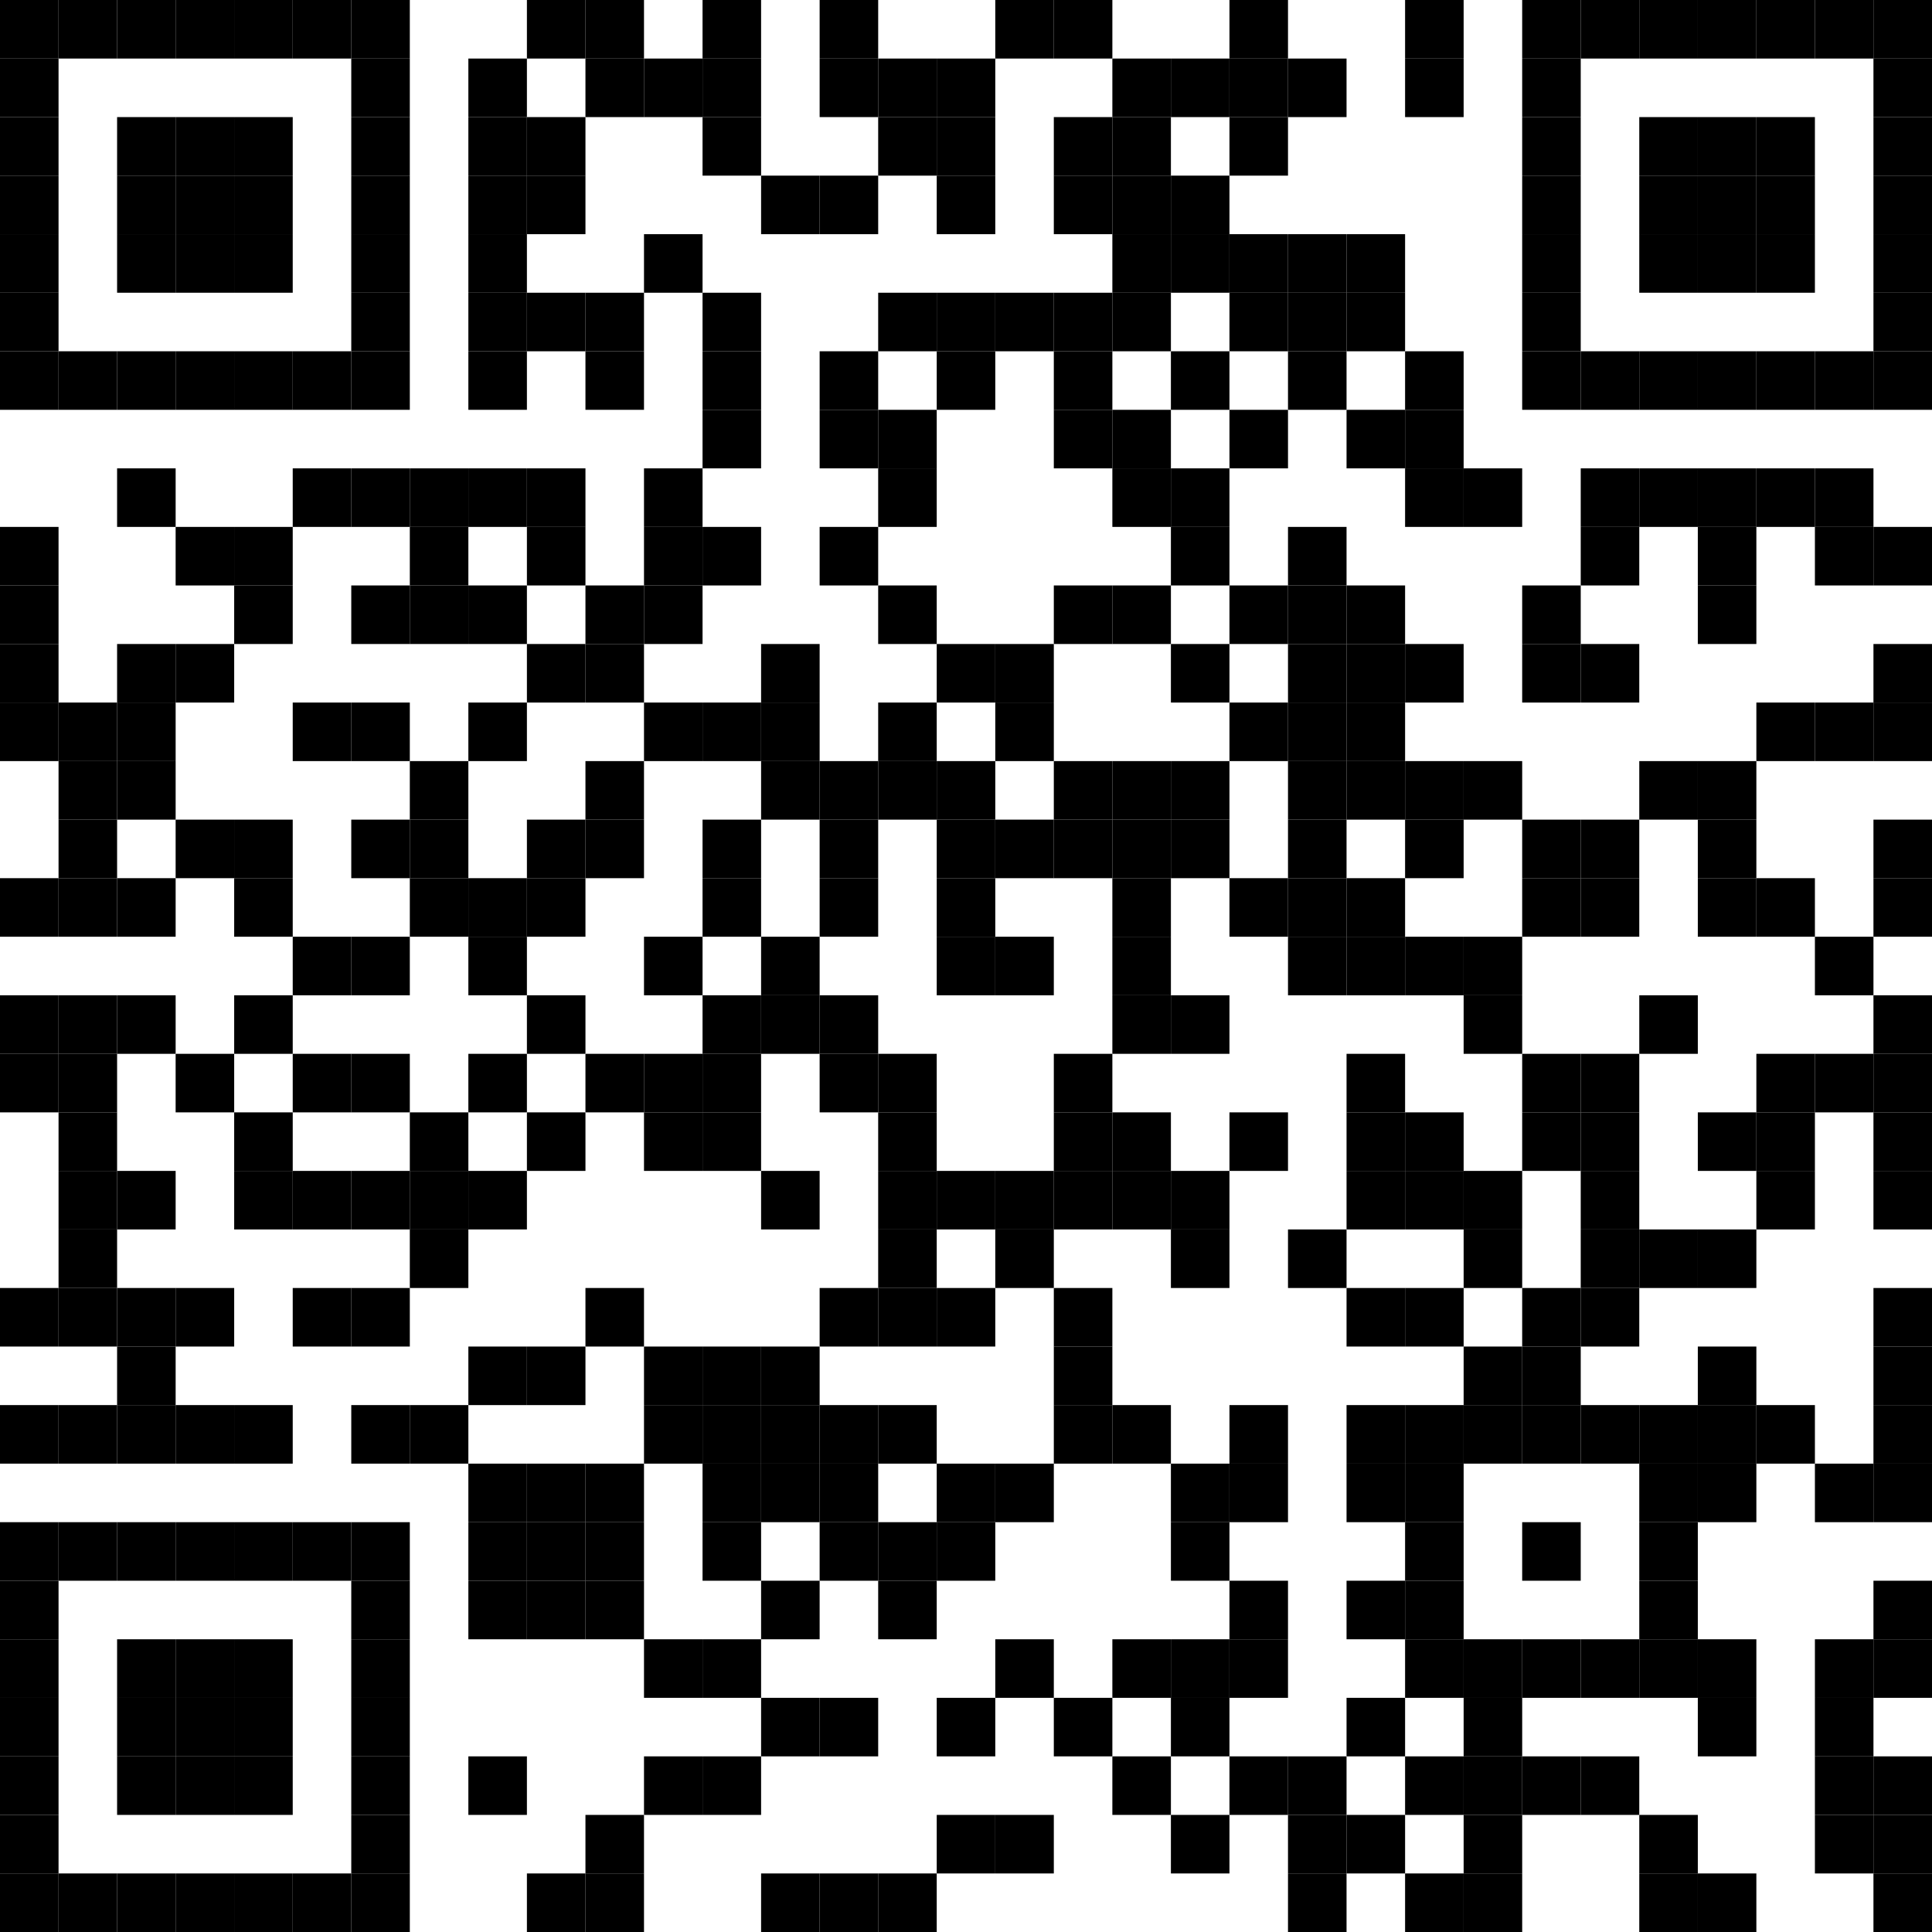 <?xml version="1.0"?>
<svg xmlns="http://www.w3.org/2000/svg" xmlns:xlink="http://www.w3.org/1999/xlink" version="1.1" width="500px" height="500px" viewBox="0 0 500 500"><defs><rect id="block" width="15.152" height="15.152" fill="#000000" fill-opacity="1"/></defs><rect x="0" y="0" width="500" height="500" fill="#ffffff" fill-opacity="0"/><use x="0" y="0" xlink:href="#block"/><use x="15.152" y="0" xlink:href="#block"/><use x="30.303" y="0" xlink:href="#block"/><use x="45.455" y="0" xlink:href="#block"/><use x="60.606" y="0" xlink:href="#block"/><use x="75.758" y="0" xlink:href="#block"/><use x="90.909" y="0" xlink:href="#block"/><use x="136.364" y="0" xlink:href="#block"/><use x="151.515" y="0" xlink:href="#block"/><use x="181.818" y="0" xlink:href="#block"/><use x="212.121" y="0" xlink:href="#block"/><use x="257.576" y="0" xlink:href="#block"/><use x="272.727" y="0" xlink:href="#block"/><use x="318.182" y="0" xlink:href="#block"/><use x="363.636" y="0" xlink:href="#block"/><use x="393.939" y="0" xlink:href="#block"/><use x="409.091" y="0" xlink:href="#block"/><use x="424.242" y="0" xlink:href="#block"/><use x="439.394" y="0" xlink:href="#block"/><use x="454.545" y="0" xlink:href="#block"/><use x="469.697" y="0" xlink:href="#block"/><use x="484.848" y="0" xlink:href="#block"/><use x="0" y="15.152" xlink:href="#block"/><use x="90.909" y="15.152" xlink:href="#block"/><use x="121.212" y="15.152" xlink:href="#block"/><use x="151.515" y="15.152" xlink:href="#block"/><use x="166.667" y="15.152" xlink:href="#block"/><use x="181.818" y="15.152" xlink:href="#block"/><use x="212.121" y="15.152" xlink:href="#block"/><use x="227.273" y="15.152" xlink:href="#block"/><use x="242.424" y="15.152" xlink:href="#block"/><use x="287.879" y="15.152" xlink:href="#block"/><use x="303.03" y="15.152" xlink:href="#block"/><use x="318.182" y="15.152" xlink:href="#block"/><use x="333.333" y="15.152" xlink:href="#block"/><use x="363.636" y="15.152" xlink:href="#block"/><use x="393.939" y="15.152" xlink:href="#block"/><use x="484.848" y="15.152" xlink:href="#block"/><use x="0" y="30.303" xlink:href="#block"/><use x="30.303" y="30.303" xlink:href="#block"/><use x="45.455" y="30.303" xlink:href="#block"/><use x="60.606" y="30.303" xlink:href="#block"/><use x="90.909" y="30.303" xlink:href="#block"/><use x="121.212" y="30.303" xlink:href="#block"/><use x="136.364" y="30.303" xlink:href="#block"/><use x="181.818" y="30.303" xlink:href="#block"/><use x="227.273" y="30.303" xlink:href="#block"/><use x="242.424" y="30.303" xlink:href="#block"/><use x="272.727" y="30.303" xlink:href="#block"/><use x="287.879" y="30.303" xlink:href="#block"/><use x="318.182" y="30.303" xlink:href="#block"/><use x="393.939" y="30.303" xlink:href="#block"/><use x="424.242" y="30.303" xlink:href="#block"/><use x="439.394" y="30.303" xlink:href="#block"/><use x="454.545" y="30.303" xlink:href="#block"/><use x="484.848" y="30.303" xlink:href="#block"/><use x="0" y="45.455" xlink:href="#block"/><use x="30.303" y="45.455" xlink:href="#block"/><use x="45.455" y="45.455" xlink:href="#block"/><use x="60.606" y="45.455" xlink:href="#block"/><use x="90.909" y="45.455" xlink:href="#block"/><use x="121.212" y="45.455" xlink:href="#block"/><use x="136.364" y="45.455" xlink:href="#block"/><use x="196.97" y="45.455" xlink:href="#block"/><use x="212.121" y="45.455" xlink:href="#block"/><use x="242.424" y="45.455" xlink:href="#block"/><use x="272.727" y="45.455" xlink:href="#block"/><use x="287.879" y="45.455" xlink:href="#block"/><use x="303.03" y="45.455" xlink:href="#block"/><use x="393.939" y="45.455" xlink:href="#block"/><use x="424.242" y="45.455" xlink:href="#block"/><use x="439.394" y="45.455" xlink:href="#block"/><use x="454.545" y="45.455" xlink:href="#block"/><use x="484.848" y="45.455" xlink:href="#block"/><use x="0" y="60.606" xlink:href="#block"/><use x="30.303" y="60.606" xlink:href="#block"/><use x="45.455" y="60.606" xlink:href="#block"/><use x="60.606" y="60.606" xlink:href="#block"/><use x="90.909" y="60.606" xlink:href="#block"/><use x="121.212" y="60.606" xlink:href="#block"/><use x="166.667" y="60.606" xlink:href="#block"/><use x="287.879" y="60.606" xlink:href="#block"/><use x="303.03" y="60.606" xlink:href="#block"/><use x="318.182" y="60.606" xlink:href="#block"/><use x="333.333" y="60.606" xlink:href="#block"/><use x="348.485" y="60.606" xlink:href="#block"/><use x="393.939" y="60.606" xlink:href="#block"/><use x="424.242" y="60.606" xlink:href="#block"/><use x="439.394" y="60.606" xlink:href="#block"/><use x="454.545" y="60.606" xlink:href="#block"/><use x="484.848" y="60.606" xlink:href="#block"/><use x="0" y="75.758" xlink:href="#block"/><use x="90.909" y="75.758" xlink:href="#block"/><use x="121.212" y="75.758" xlink:href="#block"/><use x="136.364" y="75.758" xlink:href="#block"/><use x="151.515" y="75.758" xlink:href="#block"/><use x="181.818" y="75.758" xlink:href="#block"/><use x="227.273" y="75.758" xlink:href="#block"/><use x="242.424" y="75.758" xlink:href="#block"/><use x="257.576" y="75.758" xlink:href="#block"/><use x="272.727" y="75.758" xlink:href="#block"/><use x="287.879" y="75.758" xlink:href="#block"/><use x="318.182" y="75.758" xlink:href="#block"/><use x="333.333" y="75.758" xlink:href="#block"/><use x="348.485" y="75.758" xlink:href="#block"/><use x="393.939" y="75.758" xlink:href="#block"/><use x="484.848" y="75.758" xlink:href="#block"/><use x="0" y="90.909" xlink:href="#block"/><use x="15.152" y="90.909" xlink:href="#block"/><use x="30.303" y="90.909" xlink:href="#block"/><use x="45.455" y="90.909" xlink:href="#block"/><use x="60.606" y="90.909" xlink:href="#block"/><use x="75.758" y="90.909" xlink:href="#block"/><use x="90.909" y="90.909" xlink:href="#block"/><use x="121.212" y="90.909" xlink:href="#block"/><use x="151.515" y="90.909" xlink:href="#block"/><use x="181.818" y="90.909" xlink:href="#block"/><use x="212.121" y="90.909" xlink:href="#block"/><use x="242.424" y="90.909" xlink:href="#block"/><use x="272.727" y="90.909" xlink:href="#block"/><use x="303.03" y="90.909" xlink:href="#block"/><use x="333.333" y="90.909" xlink:href="#block"/><use x="363.636" y="90.909" xlink:href="#block"/><use x="393.939" y="90.909" xlink:href="#block"/><use x="409.091" y="90.909" xlink:href="#block"/><use x="424.242" y="90.909" xlink:href="#block"/><use x="439.394" y="90.909" xlink:href="#block"/><use x="454.545" y="90.909" xlink:href="#block"/><use x="469.697" y="90.909" xlink:href="#block"/><use x="484.848" y="90.909" xlink:href="#block"/><use x="181.818" y="106.061" xlink:href="#block"/><use x="212.121" y="106.061" xlink:href="#block"/><use x="227.273" y="106.061" xlink:href="#block"/><use x="272.727" y="106.061" xlink:href="#block"/><use x="287.879" y="106.061" xlink:href="#block"/><use x="318.182" y="106.061" xlink:href="#block"/><use x="348.485" y="106.061" xlink:href="#block"/><use x="363.636" y="106.061" xlink:href="#block"/><use x="30.303" y="121.212" xlink:href="#block"/><use x="75.758" y="121.212" xlink:href="#block"/><use x="90.909" y="121.212" xlink:href="#block"/><use x="106.061" y="121.212" xlink:href="#block"/><use x="121.212" y="121.212" xlink:href="#block"/><use x="136.364" y="121.212" xlink:href="#block"/><use x="166.667" y="121.212" xlink:href="#block"/><use x="227.273" y="121.212" xlink:href="#block"/><use x="287.879" y="121.212" xlink:href="#block"/><use x="303.03" y="121.212" xlink:href="#block"/><use x="363.636" y="121.212" xlink:href="#block"/><use x="378.788" y="121.212" xlink:href="#block"/><use x="409.091" y="121.212" xlink:href="#block"/><use x="424.242" y="121.212" xlink:href="#block"/><use x="439.394" y="121.212" xlink:href="#block"/><use x="454.545" y="121.212" xlink:href="#block"/><use x="469.697" y="121.212" xlink:href="#block"/><use x="0" y="136.364" xlink:href="#block"/><use x="45.455" y="136.364" xlink:href="#block"/><use x="60.606" y="136.364" xlink:href="#block"/><use x="106.061" y="136.364" xlink:href="#block"/><use x="136.364" y="136.364" xlink:href="#block"/><use x="166.667" y="136.364" xlink:href="#block"/><use x="181.818" y="136.364" xlink:href="#block"/><use x="212.121" y="136.364" xlink:href="#block"/><use x="303.03" y="136.364" xlink:href="#block"/><use x="333.333" y="136.364" xlink:href="#block"/><use x="409.091" y="136.364" xlink:href="#block"/><use x="439.394" y="136.364" xlink:href="#block"/><use x="469.697" y="136.364" xlink:href="#block"/><use x="484.848" y="136.364" xlink:href="#block"/><use x="0" y="151.515" xlink:href="#block"/><use x="60.606" y="151.515" xlink:href="#block"/><use x="90.909" y="151.515" xlink:href="#block"/><use x="106.061" y="151.515" xlink:href="#block"/><use x="121.212" y="151.515" xlink:href="#block"/><use x="151.515" y="151.515" xlink:href="#block"/><use x="166.667" y="151.515" xlink:href="#block"/><use x="227.273" y="151.515" xlink:href="#block"/><use x="272.727" y="151.515" xlink:href="#block"/><use x="287.879" y="151.515" xlink:href="#block"/><use x="318.182" y="151.515" xlink:href="#block"/><use x="333.333" y="151.515" xlink:href="#block"/><use x="348.485" y="151.515" xlink:href="#block"/><use x="393.939" y="151.515" xlink:href="#block"/><use x="439.394" y="151.515" xlink:href="#block"/><use x="0" y="166.667" xlink:href="#block"/><use x="30.303" y="166.667" xlink:href="#block"/><use x="45.455" y="166.667" xlink:href="#block"/><use x="136.364" y="166.667" xlink:href="#block"/><use x="151.515" y="166.667" xlink:href="#block"/><use x="196.97" y="166.667" xlink:href="#block"/><use x="242.424" y="166.667" xlink:href="#block"/><use x="257.576" y="166.667" xlink:href="#block"/><use x="303.03" y="166.667" xlink:href="#block"/><use x="333.333" y="166.667" xlink:href="#block"/><use x="348.485" y="166.667" xlink:href="#block"/><use x="363.636" y="166.667" xlink:href="#block"/><use x="393.939" y="166.667" xlink:href="#block"/><use x="409.091" y="166.667" xlink:href="#block"/><use x="484.848" y="166.667" xlink:href="#block"/><use x="0" y="181.818" xlink:href="#block"/><use x="15.152" y="181.818" xlink:href="#block"/><use x="30.303" y="181.818" xlink:href="#block"/><use x="75.758" y="181.818" xlink:href="#block"/><use x="90.909" y="181.818" xlink:href="#block"/><use x="121.212" y="181.818" xlink:href="#block"/><use x="166.667" y="181.818" xlink:href="#block"/><use x="181.818" y="181.818" xlink:href="#block"/><use x="196.97" y="181.818" xlink:href="#block"/><use x="227.273" y="181.818" xlink:href="#block"/><use x="257.576" y="181.818" xlink:href="#block"/><use x="318.182" y="181.818" xlink:href="#block"/><use x="333.333" y="181.818" xlink:href="#block"/><use x="348.485" y="181.818" xlink:href="#block"/><use x="454.545" y="181.818" xlink:href="#block"/><use x="469.697" y="181.818" xlink:href="#block"/><use x="484.848" y="181.818" xlink:href="#block"/><use x="15.152" y="196.97" xlink:href="#block"/><use x="30.303" y="196.97" xlink:href="#block"/><use x="106.061" y="196.97" xlink:href="#block"/><use x="151.515" y="196.97" xlink:href="#block"/><use x="196.97" y="196.97" xlink:href="#block"/><use x="212.121" y="196.97" xlink:href="#block"/><use x="227.273" y="196.97" xlink:href="#block"/><use x="242.424" y="196.97" xlink:href="#block"/><use x="272.727" y="196.97" xlink:href="#block"/><use x="287.879" y="196.97" xlink:href="#block"/><use x="303.03" y="196.97" xlink:href="#block"/><use x="333.333" y="196.97" xlink:href="#block"/><use x="348.485" y="196.97" xlink:href="#block"/><use x="363.636" y="196.97" xlink:href="#block"/><use x="378.788" y="196.97" xlink:href="#block"/><use x="424.242" y="196.97" xlink:href="#block"/><use x="439.394" y="196.97" xlink:href="#block"/><use x="15.152" y="212.121" xlink:href="#block"/><use x="45.455" y="212.121" xlink:href="#block"/><use x="60.606" y="212.121" xlink:href="#block"/><use x="90.909" y="212.121" xlink:href="#block"/><use x="106.061" y="212.121" xlink:href="#block"/><use x="136.364" y="212.121" xlink:href="#block"/><use x="151.515" y="212.121" xlink:href="#block"/><use x="181.818" y="212.121" xlink:href="#block"/><use x="212.121" y="212.121" xlink:href="#block"/><use x="242.424" y="212.121" xlink:href="#block"/><use x="257.576" y="212.121" xlink:href="#block"/><use x="272.727" y="212.121" xlink:href="#block"/><use x="287.879" y="212.121" xlink:href="#block"/><use x="303.03" y="212.121" xlink:href="#block"/><use x="333.333" y="212.121" xlink:href="#block"/><use x="363.636" y="212.121" xlink:href="#block"/><use x="393.939" y="212.121" xlink:href="#block"/><use x="409.091" y="212.121" xlink:href="#block"/><use x="439.394" y="212.121" xlink:href="#block"/><use x="484.848" y="212.121" xlink:href="#block"/><use x="0" y="227.273" xlink:href="#block"/><use x="15.152" y="227.273" xlink:href="#block"/><use x="30.303" y="227.273" xlink:href="#block"/><use x="60.606" y="227.273" xlink:href="#block"/><use x="106.061" y="227.273" xlink:href="#block"/><use x="121.212" y="227.273" xlink:href="#block"/><use x="136.364" y="227.273" xlink:href="#block"/><use x="181.818" y="227.273" xlink:href="#block"/><use x="212.121" y="227.273" xlink:href="#block"/><use x="242.424" y="227.273" xlink:href="#block"/><use x="287.879" y="227.273" xlink:href="#block"/><use x="318.182" y="227.273" xlink:href="#block"/><use x="333.333" y="227.273" xlink:href="#block"/><use x="348.485" y="227.273" xlink:href="#block"/><use x="393.939" y="227.273" xlink:href="#block"/><use x="409.091" y="227.273" xlink:href="#block"/><use x="439.394" y="227.273" xlink:href="#block"/><use x="454.545" y="227.273" xlink:href="#block"/><use x="484.848" y="227.273" xlink:href="#block"/><use x="75.758" y="242.424" xlink:href="#block"/><use x="90.909" y="242.424" xlink:href="#block"/><use x="121.212" y="242.424" xlink:href="#block"/><use x="166.667" y="242.424" xlink:href="#block"/><use x="196.97" y="242.424" xlink:href="#block"/><use x="242.424" y="242.424" xlink:href="#block"/><use x="257.576" y="242.424" xlink:href="#block"/><use x="287.879" y="242.424" xlink:href="#block"/><use x="333.333" y="242.424" xlink:href="#block"/><use x="348.485" y="242.424" xlink:href="#block"/><use x="363.636" y="242.424" xlink:href="#block"/><use x="378.788" y="242.424" xlink:href="#block"/><use x="469.697" y="242.424" xlink:href="#block"/><use x="0" y="257.576" xlink:href="#block"/><use x="15.152" y="257.576" xlink:href="#block"/><use x="30.303" y="257.576" xlink:href="#block"/><use x="60.606" y="257.576" xlink:href="#block"/><use x="136.364" y="257.576" xlink:href="#block"/><use x="181.818" y="257.576" xlink:href="#block"/><use x="196.97" y="257.576" xlink:href="#block"/><use x="212.121" y="257.576" xlink:href="#block"/><use x="287.879" y="257.576" xlink:href="#block"/><use x="303.03" y="257.576" xlink:href="#block"/><use x="378.788" y="257.576" xlink:href="#block"/><use x="424.242" y="257.576" xlink:href="#block"/><use x="484.848" y="257.576" xlink:href="#block"/><use x="0" y="272.727" xlink:href="#block"/><use x="15.152" y="272.727" xlink:href="#block"/><use x="45.455" y="272.727" xlink:href="#block"/><use x="75.758" y="272.727" xlink:href="#block"/><use x="90.909" y="272.727" xlink:href="#block"/><use x="121.212" y="272.727" xlink:href="#block"/><use x="151.515" y="272.727" xlink:href="#block"/><use x="166.667" y="272.727" xlink:href="#block"/><use x="181.818" y="272.727" xlink:href="#block"/><use x="212.121" y="272.727" xlink:href="#block"/><use x="227.273" y="272.727" xlink:href="#block"/><use x="272.727" y="272.727" xlink:href="#block"/><use x="348.485" y="272.727" xlink:href="#block"/><use x="393.939" y="272.727" xlink:href="#block"/><use x="409.091" y="272.727" xlink:href="#block"/><use x="454.545" y="272.727" xlink:href="#block"/><use x="469.697" y="272.727" xlink:href="#block"/><use x="484.848" y="272.727" xlink:href="#block"/><use x="15.152" y="287.879" xlink:href="#block"/><use x="60.606" y="287.879" xlink:href="#block"/><use x="106.061" y="287.879" xlink:href="#block"/><use x="136.364" y="287.879" xlink:href="#block"/><use x="166.667" y="287.879" xlink:href="#block"/><use x="181.818" y="287.879" xlink:href="#block"/><use x="227.273" y="287.879" xlink:href="#block"/><use x="272.727" y="287.879" xlink:href="#block"/><use x="287.879" y="287.879" xlink:href="#block"/><use x="318.182" y="287.879" xlink:href="#block"/><use x="348.485" y="287.879" xlink:href="#block"/><use x="363.636" y="287.879" xlink:href="#block"/><use x="393.939" y="287.879" xlink:href="#block"/><use x="409.091" y="287.879" xlink:href="#block"/><use x="439.394" y="287.879" xlink:href="#block"/><use x="454.545" y="287.879" xlink:href="#block"/><use x="484.848" y="287.879" xlink:href="#block"/><use x="15.152" y="303.03" xlink:href="#block"/><use x="30.303" y="303.03" xlink:href="#block"/><use x="60.606" y="303.03" xlink:href="#block"/><use x="75.758" y="303.03" xlink:href="#block"/><use x="90.909" y="303.03" xlink:href="#block"/><use x="106.061" y="303.03" xlink:href="#block"/><use x="121.212" y="303.03" xlink:href="#block"/><use x="196.97" y="303.03" xlink:href="#block"/><use x="227.273" y="303.03" xlink:href="#block"/><use x="242.424" y="303.03" xlink:href="#block"/><use x="257.576" y="303.03" xlink:href="#block"/><use x="272.727" y="303.03" xlink:href="#block"/><use x="287.879" y="303.03" xlink:href="#block"/><use x="303.03" y="303.03" xlink:href="#block"/><use x="348.485" y="303.03" xlink:href="#block"/><use x="363.636" y="303.03" xlink:href="#block"/><use x="378.788" y="303.03" xlink:href="#block"/><use x="409.091" y="303.03" xlink:href="#block"/><use x="454.545" y="303.03" xlink:href="#block"/><use x="484.848" y="303.03" xlink:href="#block"/><use x="15.152" y="318.182" xlink:href="#block"/><use x="106.061" y="318.182" xlink:href="#block"/><use x="227.273" y="318.182" xlink:href="#block"/><use x="257.576" y="318.182" xlink:href="#block"/><use x="303.03" y="318.182" xlink:href="#block"/><use x="333.333" y="318.182" xlink:href="#block"/><use x="378.788" y="318.182" xlink:href="#block"/><use x="409.091" y="318.182" xlink:href="#block"/><use x="424.242" y="318.182" xlink:href="#block"/><use x="439.394" y="318.182" xlink:href="#block"/><use x="0" y="333.333" xlink:href="#block"/><use x="15.152" y="333.333" xlink:href="#block"/><use x="30.303" y="333.333" xlink:href="#block"/><use x="45.455" y="333.333" xlink:href="#block"/><use x="75.758" y="333.333" xlink:href="#block"/><use x="90.909" y="333.333" xlink:href="#block"/><use x="151.515" y="333.333" xlink:href="#block"/><use x="212.121" y="333.333" xlink:href="#block"/><use x="227.273" y="333.333" xlink:href="#block"/><use x="242.424" y="333.333" xlink:href="#block"/><use x="272.727" y="333.333" xlink:href="#block"/><use x="348.485" y="333.333" xlink:href="#block"/><use x="363.636" y="333.333" xlink:href="#block"/><use x="393.939" y="333.333" xlink:href="#block"/><use x="409.091" y="333.333" xlink:href="#block"/><use x="484.848" y="333.333" xlink:href="#block"/><use x="30.303" y="348.485" xlink:href="#block"/><use x="121.212" y="348.485" xlink:href="#block"/><use x="136.364" y="348.485" xlink:href="#block"/><use x="166.667" y="348.485" xlink:href="#block"/><use x="181.818" y="348.485" xlink:href="#block"/><use x="196.97" y="348.485" xlink:href="#block"/><use x="272.727" y="348.485" xlink:href="#block"/><use x="378.788" y="348.485" xlink:href="#block"/><use x="393.939" y="348.485" xlink:href="#block"/><use x="439.394" y="348.485" xlink:href="#block"/><use x="484.848" y="348.485" xlink:href="#block"/><use x="0" y="363.636" xlink:href="#block"/><use x="15.152" y="363.636" xlink:href="#block"/><use x="30.303" y="363.636" xlink:href="#block"/><use x="45.455" y="363.636" xlink:href="#block"/><use x="60.606" y="363.636" xlink:href="#block"/><use x="90.909" y="363.636" xlink:href="#block"/><use x="106.061" y="363.636" xlink:href="#block"/><use x="166.667" y="363.636" xlink:href="#block"/><use x="181.818" y="363.636" xlink:href="#block"/><use x="196.97" y="363.636" xlink:href="#block"/><use x="212.121" y="363.636" xlink:href="#block"/><use x="227.273" y="363.636" xlink:href="#block"/><use x="272.727" y="363.636" xlink:href="#block"/><use x="287.879" y="363.636" xlink:href="#block"/><use x="318.182" y="363.636" xlink:href="#block"/><use x="348.485" y="363.636" xlink:href="#block"/><use x="363.636" y="363.636" xlink:href="#block"/><use x="378.788" y="363.636" xlink:href="#block"/><use x="393.939" y="363.636" xlink:href="#block"/><use x="409.091" y="363.636" xlink:href="#block"/><use x="424.242" y="363.636" xlink:href="#block"/><use x="439.394" y="363.636" xlink:href="#block"/><use x="454.545" y="363.636" xlink:href="#block"/><use x="484.848" y="363.636" xlink:href="#block"/><use x="121.212" y="378.788" xlink:href="#block"/><use x="136.364" y="378.788" xlink:href="#block"/><use x="151.515" y="378.788" xlink:href="#block"/><use x="181.818" y="378.788" xlink:href="#block"/><use x="196.97" y="378.788" xlink:href="#block"/><use x="212.121" y="378.788" xlink:href="#block"/><use x="242.424" y="378.788" xlink:href="#block"/><use x="257.576" y="378.788" xlink:href="#block"/><use x="303.03" y="378.788" xlink:href="#block"/><use x="318.182" y="378.788" xlink:href="#block"/><use x="348.485" y="378.788" xlink:href="#block"/><use x="363.636" y="378.788" xlink:href="#block"/><use x="424.242" y="378.788" xlink:href="#block"/><use x="439.394" y="378.788" xlink:href="#block"/><use x="469.697" y="378.788" xlink:href="#block"/><use x="484.848" y="378.788" xlink:href="#block"/><use x="0" y="393.939" xlink:href="#block"/><use x="15.152" y="393.939" xlink:href="#block"/><use x="30.303" y="393.939" xlink:href="#block"/><use x="45.455" y="393.939" xlink:href="#block"/><use x="60.606" y="393.939" xlink:href="#block"/><use x="75.758" y="393.939" xlink:href="#block"/><use x="90.909" y="393.939" xlink:href="#block"/><use x="121.212" y="393.939" xlink:href="#block"/><use x="136.364" y="393.939" xlink:href="#block"/><use x="151.515" y="393.939" xlink:href="#block"/><use x="181.818" y="393.939" xlink:href="#block"/><use x="212.121" y="393.939" xlink:href="#block"/><use x="227.273" y="393.939" xlink:href="#block"/><use x="242.424" y="393.939" xlink:href="#block"/><use x="303.03" y="393.939" xlink:href="#block"/><use x="363.636" y="393.939" xlink:href="#block"/><use x="393.939" y="393.939" xlink:href="#block"/><use x="424.242" y="393.939" xlink:href="#block"/><use x="0" y="409.091" xlink:href="#block"/><use x="90.909" y="409.091" xlink:href="#block"/><use x="121.212" y="409.091" xlink:href="#block"/><use x="136.364" y="409.091" xlink:href="#block"/><use x="151.515" y="409.091" xlink:href="#block"/><use x="196.97" y="409.091" xlink:href="#block"/><use x="227.273" y="409.091" xlink:href="#block"/><use x="318.182" y="409.091" xlink:href="#block"/><use x="348.485" y="409.091" xlink:href="#block"/><use x="363.636" y="409.091" xlink:href="#block"/><use x="424.242" y="409.091" xlink:href="#block"/><use x="484.848" y="409.091" xlink:href="#block"/><use x="0" y="424.242" xlink:href="#block"/><use x="30.303" y="424.242" xlink:href="#block"/><use x="45.455" y="424.242" xlink:href="#block"/><use x="60.606" y="424.242" xlink:href="#block"/><use x="90.909" y="424.242" xlink:href="#block"/><use x="166.667" y="424.242" xlink:href="#block"/><use x="181.818" y="424.242" xlink:href="#block"/><use x="257.576" y="424.242" xlink:href="#block"/><use x="287.879" y="424.242" xlink:href="#block"/><use x="303.03" y="424.242" xlink:href="#block"/><use x="318.182" y="424.242" xlink:href="#block"/><use x="363.636" y="424.242" xlink:href="#block"/><use x="378.788" y="424.242" xlink:href="#block"/><use x="393.939" y="424.242" xlink:href="#block"/><use x="409.091" y="424.242" xlink:href="#block"/><use x="424.242" y="424.242" xlink:href="#block"/><use x="439.394" y="424.242" xlink:href="#block"/><use x="469.697" y="424.242" xlink:href="#block"/><use x="484.848" y="424.242" xlink:href="#block"/><use x="0" y="439.394" xlink:href="#block"/><use x="30.303" y="439.394" xlink:href="#block"/><use x="45.455" y="439.394" xlink:href="#block"/><use x="60.606" y="439.394" xlink:href="#block"/><use x="90.909" y="439.394" xlink:href="#block"/><use x="196.97" y="439.394" xlink:href="#block"/><use x="212.121" y="439.394" xlink:href="#block"/><use x="242.424" y="439.394" xlink:href="#block"/><use x="272.727" y="439.394" xlink:href="#block"/><use x="303.03" y="439.394" xlink:href="#block"/><use x="348.485" y="439.394" xlink:href="#block"/><use x="378.788" y="439.394" xlink:href="#block"/><use x="439.394" y="439.394" xlink:href="#block"/><use x="469.697" y="439.394" xlink:href="#block"/><use x="0" y="454.545" xlink:href="#block"/><use x="30.303" y="454.545" xlink:href="#block"/><use x="45.455" y="454.545" xlink:href="#block"/><use x="60.606" y="454.545" xlink:href="#block"/><use x="90.909" y="454.545" xlink:href="#block"/><use x="121.212" y="454.545" xlink:href="#block"/><use x="166.667" y="454.545" xlink:href="#block"/><use x="181.818" y="454.545" xlink:href="#block"/><use x="287.879" y="454.545" xlink:href="#block"/><use x="318.182" y="454.545" xlink:href="#block"/><use x="333.333" y="454.545" xlink:href="#block"/><use x="363.636" y="454.545" xlink:href="#block"/><use x="378.788" y="454.545" xlink:href="#block"/><use x="393.939" y="454.545" xlink:href="#block"/><use x="409.091" y="454.545" xlink:href="#block"/><use x="469.697" y="454.545" xlink:href="#block"/><use x="484.848" y="454.545" xlink:href="#block"/><use x="0" y="469.697" xlink:href="#block"/><use x="90.909" y="469.697" xlink:href="#block"/><use x="151.515" y="469.697" xlink:href="#block"/><use x="242.424" y="469.697" xlink:href="#block"/><use x="257.576" y="469.697" xlink:href="#block"/><use x="303.03" y="469.697" xlink:href="#block"/><use x="333.333" y="469.697" xlink:href="#block"/><use x="348.485" y="469.697" xlink:href="#block"/><use x="378.788" y="469.697" xlink:href="#block"/><use x="424.242" y="469.697" xlink:href="#block"/><use x="469.697" y="469.697" xlink:href="#block"/><use x="484.848" y="469.697" xlink:href="#block"/><use x="0" y="484.848" xlink:href="#block"/><use x="15.152" y="484.848" xlink:href="#block"/><use x="30.303" y="484.848" xlink:href="#block"/><use x="45.455" y="484.848" xlink:href="#block"/><use x="60.606" y="484.848" xlink:href="#block"/><use x="75.758" y="484.848" xlink:href="#block"/><use x="90.909" y="484.848" xlink:href="#block"/><use x="136.364" y="484.848" xlink:href="#block"/><use x="151.515" y="484.848" xlink:href="#block"/><use x="196.97" y="484.848" xlink:href="#block"/><use x="212.121" y="484.848" xlink:href="#block"/><use x="227.273" y="484.848" xlink:href="#block"/><use x="333.333" y="484.848" xlink:href="#block"/><use x="363.636" y="484.848" xlink:href="#block"/><use x="378.788" y="484.848" xlink:href="#block"/><use x="424.242" y="484.848" xlink:href="#block"/><use x="439.394" y="484.848" xlink:href="#block"/><use x="484.848" y="484.848" xlink:href="#block"/></svg>
